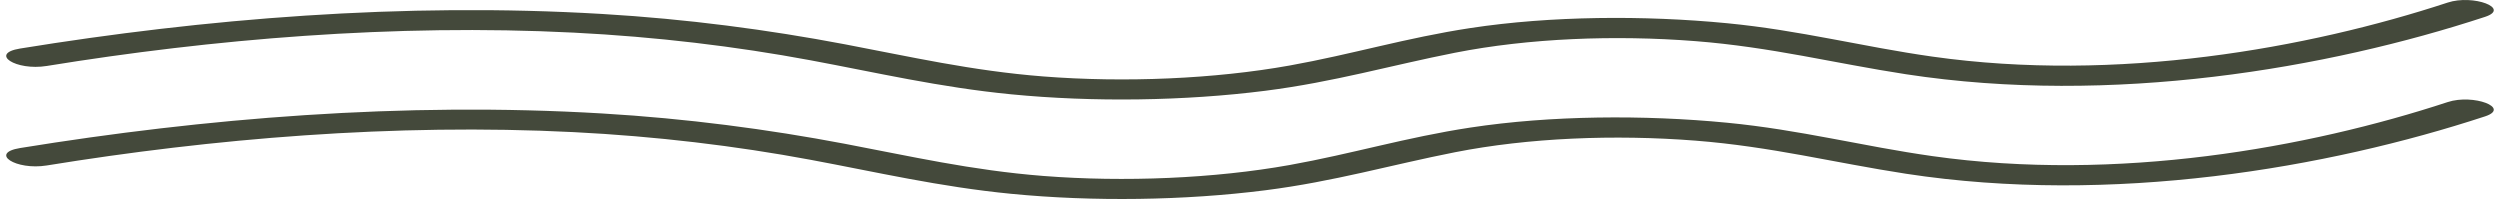 <svg width="201" height="16" viewBox="0 0 201 16" fill="none" xmlns="http://www.w3.org/2000/svg">
<path d="M3.757 5.304C17.041 3.148 31.671 1.894 46.124 2.623C52.762 2.958 59.159 3.728 65.166 4.847C70.451 5.831 75.547 7.022 81.292 7.582C87.895 8.227 95.267 8.12 101.731 7.298C107.278 6.592 111.843 5.251 116.982 4.24C122.901 3.075 129.801 2.8 136.308 3.307C142.401 3.782 147.536 5.095 153.235 5.968C169.793 8.507 187.153 5.507 199.802 1.355C201.878 0.672 198.859 -0.47 196.793 0.207C185.551 3.898 170.208 6.651 155.372 4.552C149.737 3.755 144.74 2.437 138.86 1.867C132.179 1.221 124.673 1.275 118.229 2.254C113.062 3.038 108.696 4.37 103.684 5.268C97.656 6.348 90.397 6.656 83.88 6.146C78.124 5.696 73.12 4.544 67.917 3.559C61.732 2.388 55.25 1.528 48.413 1.122C32.383 0.171 16.388 1.504 1.616 3.902C-0.893 4.31 1.269 5.708 3.764 5.303L3.757 5.304Z" fill="#44493B"/>
<path d="M3.757 13.304C17.041 11.148 31.671 9.894 46.124 10.623C52.762 10.958 59.159 11.728 65.166 12.847C70.451 13.831 75.547 15.022 81.292 15.582C87.895 16.227 95.267 16.12 101.731 15.298C107.278 14.592 111.843 13.251 116.982 12.24C122.901 11.075 129.801 10.8 136.308 11.307C142.401 11.782 147.536 13.095 153.235 13.968C169.793 16.507 187.153 13.507 199.802 9.355C201.878 8.672 198.859 7.53 196.793 8.207C185.551 11.898 170.208 14.651 155.372 12.552C149.737 11.755 144.74 10.437 138.86 9.867C132.179 9.221 124.673 9.275 118.229 10.254C113.062 11.038 108.696 12.37 103.684 13.268C97.656 14.348 90.397 14.656 83.88 14.146C78.124 13.696 73.12 12.544 67.917 11.559C61.732 10.388 55.25 9.528 48.413 9.122C32.383 8.171 16.388 9.504 1.616 11.902C-0.893 12.31 1.269 13.708 3.764 13.303L3.757 13.304Z" fill="#44493B"/>
</svg>

